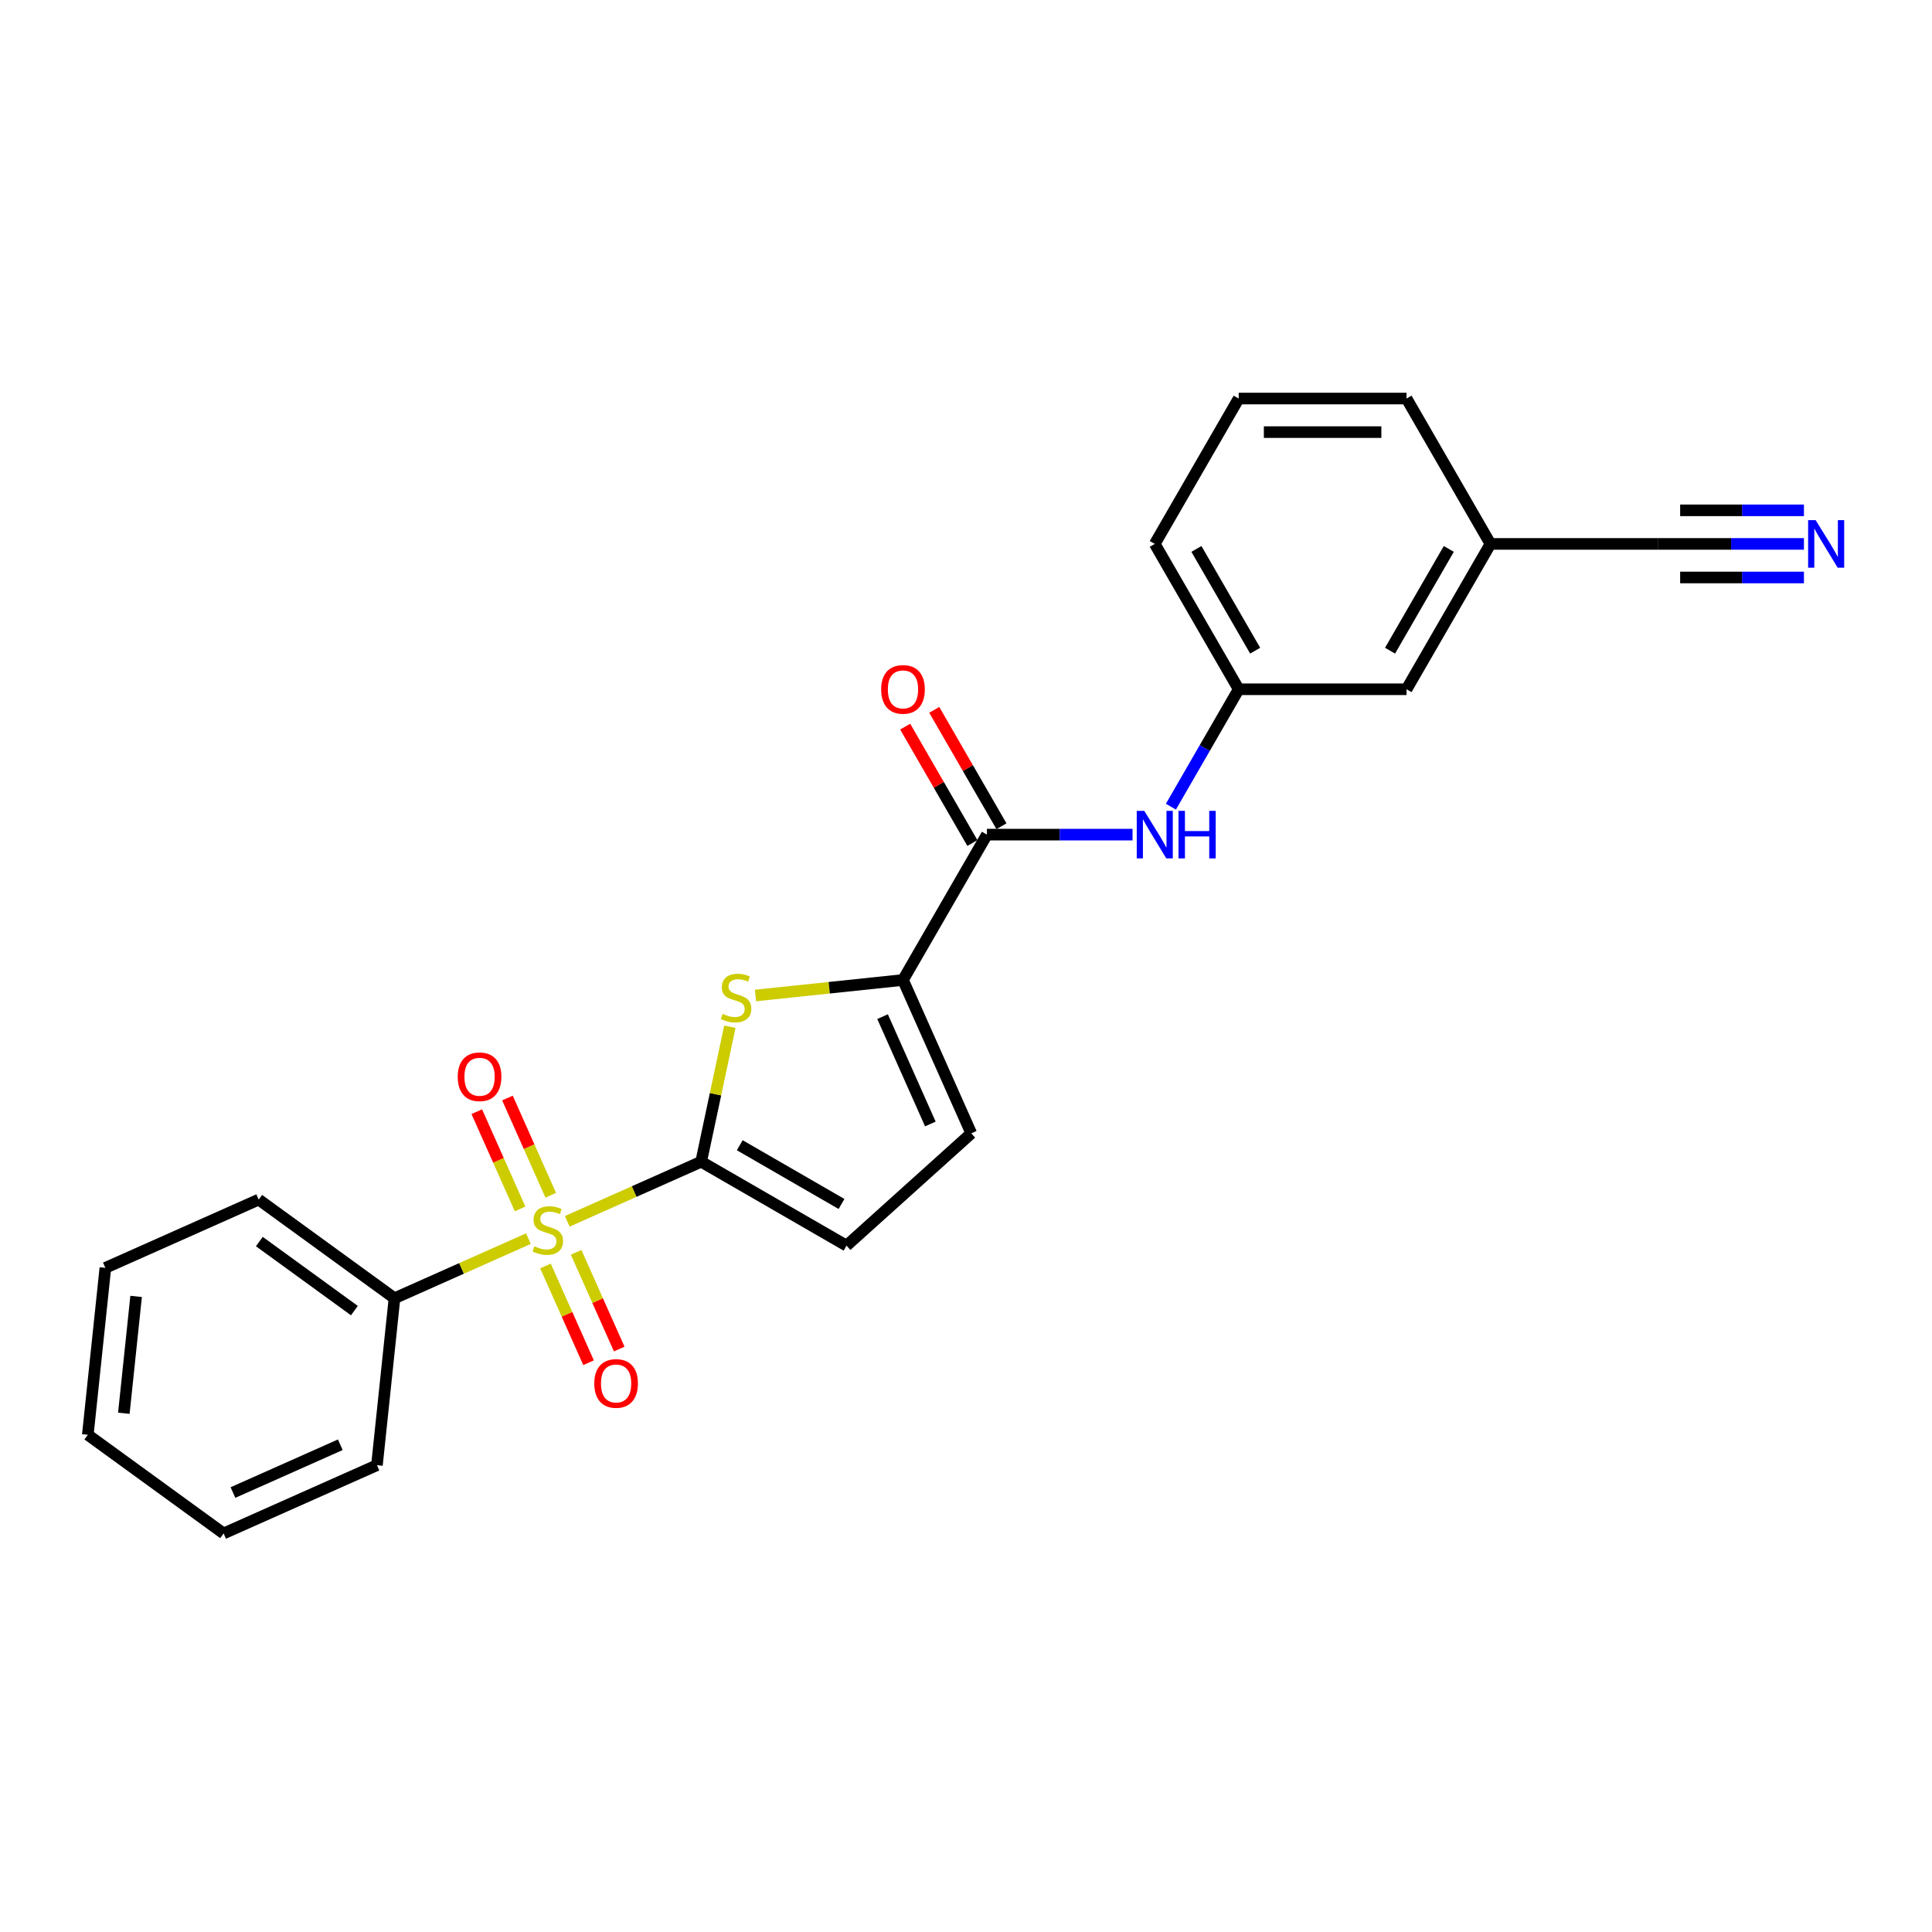 <?xml version='1.0' encoding='iso-8859-1'?>
<svg version='1.1' baseProfile='full'
              xmlns='http://www.w3.org/2000/svg'
                      xmlns:rdkit='http://www.rdkit.org/xml'
                      xmlns:xlink='http://www.w3.org/1999/xlink'
                  xml:space='preserve'
width='1000px' height='1000px' viewBox='0 0 1000 1000'>
<!-- END OF HEADER -->
<rect style='opacity:1.0;fill:#FFFFFF;stroke:none' width='1000' height='1000' x='0' y='0'> </rect>
<path class='bond-0' d='M 293.616,632.159 L 328.269,616.73' style='fill:none;fill-rule:evenodd;stroke:#CCCC00;stroke-width:6px;stroke-linecap:butt;stroke-linejoin:miter;stroke-opacity:1' />
<path class='bond-0' d='M 328.269,616.73 L 362.922,601.302' style='fill:none;fill-rule:evenodd;stroke:#000000;stroke-width:6px;stroke-linecap:butt;stroke-linejoin:miter;stroke-opacity:1' />
<path class='bond-8' d='M 282.341,655.271 L 293.487,680.305' style='fill:none;fill-rule:evenodd;stroke:#CCCC00;stroke-width:6px;stroke-linecap:butt;stroke-linejoin:miter;stroke-opacity:1' />
<path class='bond-8' d='M 293.487,680.305 L 304.633,705.339' style='fill:none;fill-rule:evenodd;stroke:#FF0000;stroke-width:6px;stroke-linecap:butt;stroke-linejoin:miter;stroke-opacity:1' />
<path class='bond-8' d='M 298.214,648.204 L 309.36,673.238' style='fill:none;fill-rule:evenodd;stroke:#CCCC00;stroke-width:6px;stroke-linecap:butt;stroke-linejoin:miter;stroke-opacity:1' />
<path class='bond-8' d='M 309.36,673.238 L 320.506,698.271' style='fill:none;fill-rule:evenodd;stroke:#FF0000;stroke-width:6px;stroke-linecap:butt;stroke-linejoin:miter;stroke-opacity:1' />
<path class='bond-9' d='M 285.063,618.665 L 273.859,593.501' style='fill:none;fill-rule:evenodd;stroke:#CCCC00;stroke-width:6px;stroke-linecap:butt;stroke-linejoin:miter;stroke-opacity:1' />
<path class='bond-9' d='M 273.859,593.501 L 262.656,568.337' style='fill:none;fill-rule:evenodd;stroke:#FF0000;stroke-width:6px;stroke-linecap:butt;stroke-linejoin:miter;stroke-opacity:1' />
<path class='bond-9' d='M 269.19,625.732 L 257.986,600.569' style='fill:none;fill-rule:evenodd;stroke:#CCCC00;stroke-width:6px;stroke-linecap:butt;stroke-linejoin:miter;stroke-opacity:1' />
<path class='bond-9' d='M 257.986,600.569 L 246.782,575.405' style='fill:none;fill-rule:evenodd;stroke:#FF0000;stroke-width:6px;stroke-linecap:butt;stroke-linejoin:miter;stroke-opacity:1' />
<path class='bond-11' d='M 273.495,641.117 L 238.841,656.546' style='fill:none;fill-rule:evenodd;stroke:#CCCC00;stroke-width:6px;stroke-linecap:butt;stroke-linejoin:miter;stroke-opacity:1' />
<path class='bond-11' d='M 238.841,656.546 L 204.188,671.974' style='fill:none;fill-rule:evenodd;stroke:#000000;stroke-width:6px;stroke-linecap:butt;stroke-linejoin:miter;stroke-opacity:1' />
<path class='bond-1' d='M 362.922,601.302 L 370.349,566.362' style='fill:none;fill-rule:evenodd;stroke:#000000;stroke-width:6px;stroke-linecap:butt;stroke-linejoin:miter;stroke-opacity:1' />
<path class='bond-1' d='M 370.349,566.362 L 377.775,531.422' style='fill:none;fill-rule:evenodd;stroke:#CCCC00;stroke-width:6px;stroke-linecap:butt;stroke-linejoin:miter;stroke-opacity:1' />
<path class='bond-4' d='M 362.922,601.302 L 438.16,644.74' style='fill:none;fill-rule:evenodd;stroke:#000000;stroke-width:6px;stroke-linecap:butt;stroke-linejoin:miter;stroke-opacity:1' />
<path class='bond-4' d='M 382.895,592.77 L 435.562,623.177' style='fill:none;fill-rule:evenodd;stroke:#000000;stroke-width:6px;stroke-linecap:butt;stroke-linejoin:miter;stroke-opacity:1' />
<path class='bond-2' d='M 391.045,515.265 L 429.216,511.253' style='fill:none;fill-rule:evenodd;stroke:#CCCC00;stroke-width:6px;stroke-linecap:butt;stroke-linejoin:miter;stroke-opacity:1' />
<path class='bond-2' d='M 429.216,511.253 L 467.387,507.241' style='fill:none;fill-rule:evenodd;stroke:#000000;stroke-width:6px;stroke-linecap:butt;stroke-linejoin:miter;stroke-opacity:1' />
<path class='bond-3' d='M 467.387,507.241 L 510.826,432.003' style='fill:none;fill-rule:evenodd;stroke:#000000;stroke-width:6px;stroke-linecap:butt;stroke-linejoin:miter;stroke-opacity:1' />
<path class='bond-24' d='M 467.387,507.241 L 502.723,586.608' style='fill:none;fill-rule:evenodd;stroke:#000000;stroke-width:6px;stroke-linecap:butt;stroke-linejoin:miter;stroke-opacity:1' />
<path class='bond-24' d='M 456.814,526.213 L 481.549,581.77' style='fill:none;fill-rule:evenodd;stroke:#000000;stroke-width:6px;stroke-linecap:butt;stroke-linejoin:miter;stroke-opacity:1' />
<path class='bond-6' d='M 510.826,432.003 L 548.513,432.003' style='fill:none;fill-rule:evenodd;stroke:#000000;stroke-width:6px;stroke-linecap:butt;stroke-linejoin:miter;stroke-opacity:1' />
<path class='bond-6' d='M 548.513,432.003 L 586.201,432.003' style='fill:none;fill-rule:evenodd;stroke:#0000FF;stroke-width:6px;stroke-linecap:butt;stroke-linejoin:miter;stroke-opacity:1' />
<path class='bond-12' d='M 518.349,427.659 L 500.959,397.537' style='fill:none;fill-rule:evenodd;stroke:#000000;stroke-width:6px;stroke-linecap:butt;stroke-linejoin:miter;stroke-opacity:1' />
<path class='bond-12' d='M 500.959,397.537 L 483.568,367.415' style='fill:none;fill-rule:evenodd;stroke:#FF0000;stroke-width:6px;stroke-linecap:butt;stroke-linejoin:miter;stroke-opacity:1' />
<path class='bond-12' d='M 503.302,436.346 L 485.911,406.225' style='fill:none;fill-rule:evenodd;stroke:#000000;stroke-width:6px;stroke-linecap:butt;stroke-linejoin:miter;stroke-opacity:1' />
<path class='bond-12' d='M 485.911,406.225 L 468.52,376.103' style='fill:none;fill-rule:evenodd;stroke:#FF0000;stroke-width:6px;stroke-linecap:butt;stroke-linejoin:miter;stroke-opacity:1' />
<path class='bond-5' d='M 438.16,644.74 L 502.723,586.608' style='fill:none;fill-rule:evenodd;stroke:#000000;stroke-width:6px;stroke-linecap:butt;stroke-linejoin:miter;stroke-opacity:1' />
<path class='bond-13' d='M 606.06,417.529 L 623.601,387.146' style='fill:none;fill-rule:evenodd;stroke:#0000FF;stroke-width:6px;stroke-linecap:butt;stroke-linejoin:miter;stroke-opacity:1' />
<path class='bond-13' d='M 623.601,387.146 L 641.142,356.764' style='fill:none;fill-rule:evenodd;stroke:#000000;stroke-width:6px;stroke-linecap:butt;stroke-linejoin:miter;stroke-opacity:1' />
<path class='bond-7' d='M 933.712,281.526 L 896.025,281.526' style='fill:none;fill-rule:evenodd;stroke:#0000FF;stroke-width:6px;stroke-linecap:butt;stroke-linejoin:miter;stroke-opacity:1' />
<path class='bond-7' d='M 896.025,281.526 L 858.337,281.526' style='fill:none;fill-rule:evenodd;stroke:#000000;stroke-width:6px;stroke-linecap:butt;stroke-linejoin:miter;stroke-opacity:1' />
<path class='bond-7' d='M 933.712,264.15 L 901.678,264.15' style='fill:none;fill-rule:evenodd;stroke:#0000FF;stroke-width:6px;stroke-linecap:butt;stroke-linejoin:miter;stroke-opacity:1' />
<path class='bond-7' d='M 901.678,264.15 L 869.643,264.15' style='fill:none;fill-rule:evenodd;stroke:#000000;stroke-width:6px;stroke-linecap:butt;stroke-linejoin:miter;stroke-opacity:1' />
<path class='bond-7' d='M 933.712,298.901 L 901.678,298.901' style='fill:none;fill-rule:evenodd;stroke:#0000FF;stroke-width:6px;stroke-linecap:butt;stroke-linejoin:miter;stroke-opacity:1' />
<path class='bond-7' d='M 901.678,298.901 L 869.643,298.901' style='fill:none;fill-rule:evenodd;stroke:#000000;stroke-width:6px;stroke-linecap:butt;stroke-linejoin:miter;stroke-opacity:1' />
<path class='bond-10' d='M 858.337,281.526 L 771.459,281.526' style='fill:none;fill-rule:evenodd;stroke:#000000;stroke-width:6px;stroke-linecap:butt;stroke-linejoin:miter;stroke-opacity:1' />
<path class='bond-18' d='M 204.188,671.974 L 133.903,620.909' style='fill:none;fill-rule:evenodd;stroke:#000000;stroke-width:6px;stroke-linecap:butt;stroke-linejoin:miter;stroke-opacity:1' />
<path class='bond-18' d='M 183.432,678.372 L 134.232,642.626' style='fill:none;fill-rule:evenodd;stroke:#000000;stroke-width:6px;stroke-linecap:butt;stroke-linejoin:miter;stroke-opacity:1' />
<path class='bond-19' d='M 204.188,671.974 L 195.107,758.376' style='fill:none;fill-rule:evenodd;stroke:#000000;stroke-width:6px;stroke-linecap:butt;stroke-linejoin:miter;stroke-opacity:1' />
<path class='bond-15' d='M 641.142,356.764 L 728.02,356.764' style='fill:none;fill-rule:evenodd;stroke:#000000;stroke-width:6px;stroke-linecap:butt;stroke-linejoin:miter;stroke-opacity:1' />
<path class='bond-17' d='M 641.142,356.764 L 597.703,281.526' style='fill:none;fill-rule:evenodd;stroke:#000000;stroke-width:6px;stroke-linecap:butt;stroke-linejoin:miter;stroke-opacity:1' />
<path class='bond-17' d='M 649.674,336.791 L 619.267,284.124' style='fill:none;fill-rule:evenodd;stroke:#000000;stroke-width:6px;stroke-linecap:butt;stroke-linejoin:miter;stroke-opacity:1' />
<path class='bond-14' d='M 771.459,281.526 L 728.02,356.764' style='fill:none;fill-rule:evenodd;stroke:#000000;stroke-width:6px;stroke-linecap:butt;stroke-linejoin:miter;stroke-opacity:1' />
<path class='bond-14' d='M 749.896,284.124 L 719.488,336.791' style='fill:none;fill-rule:evenodd;stroke:#000000;stroke-width:6px;stroke-linecap:butt;stroke-linejoin:miter;stroke-opacity:1' />
<path class='bond-26' d='M 771.459,281.526 L 728.02,206.287' style='fill:none;fill-rule:evenodd;stroke:#000000;stroke-width:6px;stroke-linecap:butt;stroke-linejoin:miter;stroke-opacity:1' />
<path class='bond-16' d='M 641.142,206.287 L 597.703,281.526' style='fill:none;fill-rule:evenodd;stroke:#000000;stroke-width:6px;stroke-linecap:butt;stroke-linejoin:miter;stroke-opacity:1' />
<path class='bond-20' d='M 641.142,206.287 L 728.02,206.287' style='fill:none;fill-rule:evenodd;stroke:#000000;stroke-width:6px;stroke-linecap:butt;stroke-linejoin:miter;stroke-opacity:1' />
<path class='bond-20' d='M 654.174,223.663 L 714.989,223.663' style='fill:none;fill-rule:evenodd;stroke:#000000;stroke-width:6px;stroke-linecap:butt;stroke-linejoin:miter;stroke-opacity:1' />
<path class='bond-22' d='M 133.903,620.909 L 54.536,656.245' style='fill:none;fill-rule:evenodd;stroke:#000000;stroke-width:6px;stroke-linecap:butt;stroke-linejoin:miter;stroke-opacity:1' />
<path class='bond-21' d='M 195.107,758.376 L 115.74,793.713' style='fill:none;fill-rule:evenodd;stroke:#000000;stroke-width:6px;stroke-linecap:butt;stroke-linejoin:miter;stroke-opacity:1' />
<path class='bond-21' d='M 176.135,747.803 L 120.578,772.539' style='fill:none;fill-rule:evenodd;stroke:#000000;stroke-width:6px;stroke-linecap:butt;stroke-linejoin:miter;stroke-opacity:1' />
<path class='bond-23' d='M 115.74,793.713 L 45.455,742.647' style='fill:none;fill-rule:evenodd;stroke:#000000;stroke-width:6px;stroke-linecap:butt;stroke-linejoin:miter;stroke-opacity:1' />
<path class='bond-25' d='M 54.536,656.245 L 45.455,742.647' style='fill:none;fill-rule:evenodd;stroke:#000000;stroke-width:6px;stroke-linecap:butt;stroke-linejoin:miter;stroke-opacity:1' />
<path class='bond-25' d='M 70.454,671.022 L 64.097,731.503' style='fill:none;fill-rule:evenodd;stroke:#000000;stroke-width:6px;stroke-linecap:butt;stroke-linejoin:miter;stroke-opacity:1' />
<path  class='atom-0' d='M 276.605 645.082
Q 276.883 645.187, 278.03 645.673
Q 279.176 646.16, 280.427 646.473
Q 281.713 646.751, 282.964 646.751
Q 285.293 646.751, 286.648 645.638
Q 288.003 644.492, 288.003 642.511
Q 288.003 641.156, 287.308 640.322
Q 286.648 639.488, 285.605 639.036
Q 284.563 638.584, 282.825 638.063
Q 280.636 637.402, 279.315 636.777
Q 278.03 636.151, 277.091 634.831
Q 276.188 633.51, 276.188 631.286
Q 276.188 628.193, 278.273 626.282
Q 280.393 624.371, 284.563 624.371
Q 287.412 624.371, 290.644 625.726
L 289.845 628.402
Q 286.891 627.186, 284.667 627.186
Q 282.269 627.186, 280.949 628.193
Q 279.628 629.166, 279.663 630.869
Q 279.663 632.19, 280.323 632.989
Q 281.018 633.788, 281.991 634.24
Q 282.999 634.692, 284.667 635.213
Q 286.891 635.908, 288.212 636.603
Q 289.532 637.298, 290.471 638.723
Q 291.444 640.113, 291.444 642.511
Q 291.444 645.916, 289.15 647.758
Q 286.891 649.565, 283.103 649.565
Q 280.914 649.565, 279.246 649.079
Q 277.613 648.627, 275.667 647.828
L 276.605 645.082
' fill='#CCCC00'/>
<path  class='atom-2' d='M 374.035 524.767
Q 374.313 524.871, 375.459 525.357
Q 376.606 525.844, 377.857 526.157
Q 379.143 526.435, 380.394 526.435
Q 382.722 526.435, 384.078 525.323
Q 385.433 524.176, 385.433 522.195
Q 385.433 520.84, 384.738 520.006
Q 384.078 519.172, 383.035 518.72
Q 381.993 518.268, 380.255 517.747
Q 378.066 517.087, 376.745 516.461
Q 375.459 515.836, 374.521 514.515
Q 373.618 513.195, 373.618 510.971
Q 373.618 507.878, 375.703 505.966
Q 377.822 504.055, 381.993 504.055
Q 384.842 504.055, 388.074 505.41
L 387.275 508.086
Q 384.321 506.87, 382.097 506.87
Q 379.699 506.87, 378.378 507.878
Q 377.058 508.851, 377.093 510.554
Q 377.093 511.874, 377.753 512.673
Q 378.448 513.473, 379.421 513.924
Q 380.429 514.376, 382.097 514.897
Q 384.321 515.592, 385.641 516.287
Q 386.962 516.982, 387.9 518.407
Q 388.873 519.797, 388.873 522.195
Q 388.873 525.601, 386.58 527.443
Q 384.321 529.25, 380.533 529.25
Q 378.344 529.25, 376.676 528.763
Q 375.042 528.311, 373.096 527.512
L 374.035 524.767
' fill='#CCCC00'/>
<path  class='atom-7' d='M 592.265 419.701
L 600.327 432.732
Q 601.126 434.018, 602.412 436.346
Q 603.698 438.675, 603.768 438.814
L 603.768 419.701
L 607.034 419.701
L 607.034 444.304
L 603.663 444.304
L 595.01 430.057
Q 594.002 428.388, 592.925 426.477
Q 591.883 424.566, 591.57 423.975
L 591.57 444.304
L 588.373 444.304
L 588.373 419.701
L 592.265 419.701
' fill='#0000FF'/>
<path  class='atom-7' d='M 609.988 419.701
L 613.324 419.701
L 613.324 430.161
L 625.904 430.161
L 625.904 419.701
L 629.24 419.701
L 629.24 444.304
L 625.904 444.304
L 625.904 432.941
L 613.324 432.941
L 613.324 444.304
L 609.988 444.304
L 609.988 419.701
' fill='#0000FF'/>
<path  class='atom-8' d='M 939.776 269.224
L 947.838 282.256
Q 948.638 283.541, 949.924 285.87
Q 951.209 288.198, 951.279 288.337
L 951.279 269.224
L 954.545 269.224
L 954.545 293.828
L 951.175 293.828
L 942.522 279.58
Q 941.514 277.912, 940.436 276
Q 939.394 274.089, 939.081 273.498
L 939.081 293.828
L 935.884 293.828
L 935.884 269.224
L 939.776 269.224
' fill='#0000FF'/>
<path  class='atom-9' d='M 307.597 716.074
Q 307.597 710.167, 310.516 706.865
Q 313.436 703.564, 318.891 703.564
Q 324.347 703.564, 327.266 706.865
Q 330.186 710.167, 330.186 716.074
Q 330.186 722.051, 327.232 725.457
Q 324.278 728.828, 318.891 728.828
Q 313.47 728.828, 310.516 725.457
Q 307.597 722.086, 307.597 716.074
M 318.891 726.048
Q 322.645 726.048, 324.66 723.546
Q 326.71 721.009, 326.71 716.074
Q 326.71 711.244, 324.66 708.811
Q 322.645 706.344, 318.891 706.344
Q 315.138 706.344, 313.088 708.777
Q 311.072 711.209, 311.072 716.074
Q 311.072 721.044, 313.088 723.546
Q 315.138 726.048, 318.891 726.048
' fill='#FF0000'/>
<path  class='atom-10' d='M 236.925 557.341
Q 236.925 551.433, 239.844 548.132
Q 242.763 544.83, 248.219 544.83
Q 253.675 544.83, 256.594 548.132
Q 259.513 551.433, 259.513 557.341
Q 259.513 563.318, 256.559 566.723
Q 253.605 570.094, 248.219 570.094
Q 242.798 570.094, 239.844 566.723
Q 236.925 563.353, 236.925 557.341
M 248.219 567.314
Q 251.972 567.314, 253.987 564.812
Q 256.038 562.275, 256.038 557.341
Q 256.038 552.51, 253.987 550.078
Q 251.972 547.61, 248.219 547.61
Q 244.466 547.61, 242.415 550.043
Q 240.4 552.475, 240.4 557.341
Q 240.4 562.31, 242.415 564.812
Q 244.466 567.314, 248.219 567.314
' fill='#FF0000'/>
<path  class='atom-13' d='M 456.093 356.834
Q 456.093 350.926, 459.012 347.625
Q 461.931 344.323, 467.387 344.323
Q 472.843 344.323, 475.762 347.625
Q 478.681 350.926, 478.681 356.834
Q 478.681 362.811, 475.727 366.216
Q 472.773 369.587, 467.387 369.587
Q 461.966 369.587, 459.012 366.216
Q 456.093 362.846, 456.093 356.834
M 467.387 366.807
Q 471.14 366.807, 473.155 364.305
Q 475.206 361.768, 475.206 356.834
Q 475.206 352.003, 473.155 349.571
Q 471.14 347.103, 467.387 347.103
Q 463.634 347.103, 461.583 349.536
Q 459.568 351.969, 459.568 356.834
Q 459.568 361.803, 461.583 364.305
Q 463.634 366.807, 467.387 366.807
' fill='#FF0000'/>
</svg>
